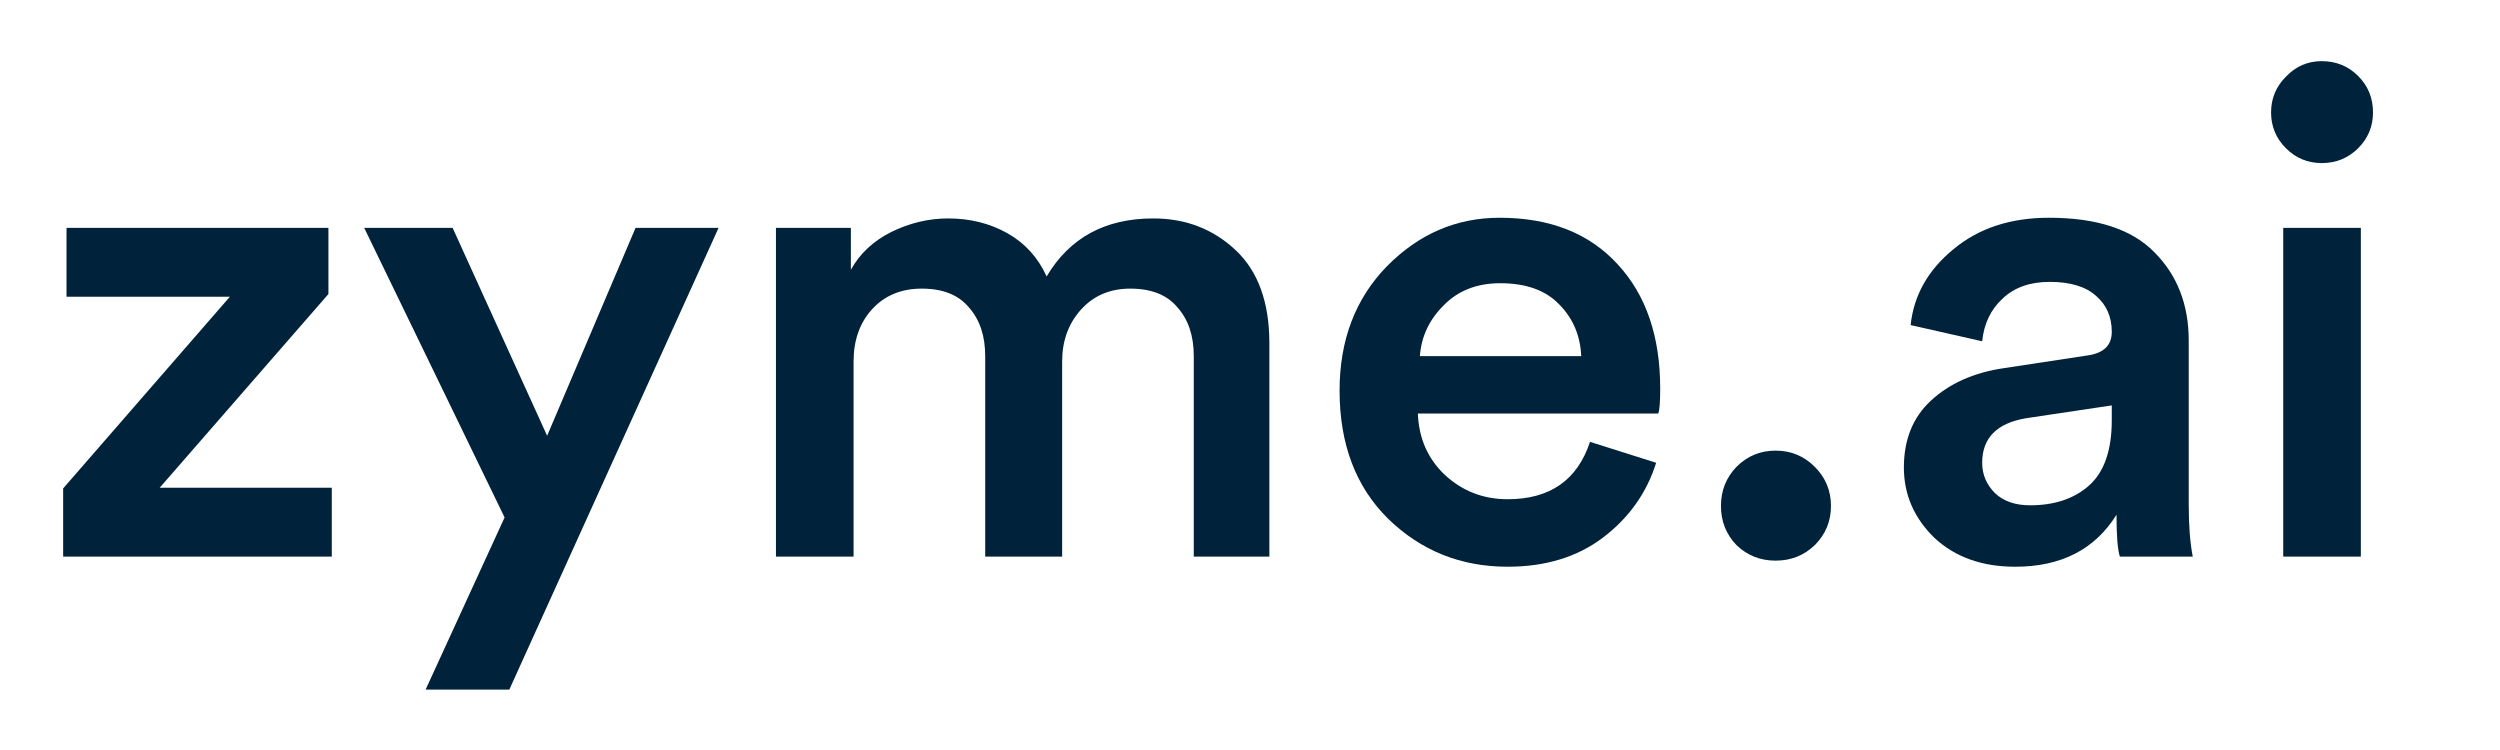 <?xml version="1.0" encoding="UTF-8" standalone="no"?><!-- Generator: Gravit.io --><svg xmlns="http://www.w3.org/2000/svg" xmlns:xlink="http://www.w3.org/1999/xlink" style="isolation:isolate" viewBox="0 0 200 60" width="200pt" height="60pt"><defs><clipPath id="_clipPath_h1jv9SEeq1la0pUpQ7LIg4mttoAggezj"><rect width="200" height="60"/></clipPath></defs><g clip-path="url(#_clipPath_h1jv9SEeq1la0pUpQ7LIg4mttoAggezj)"><g><clipPath id="_clipPath_67gci8JS7Koi1fY64glAjLGMyLzrpagR"><path d=" M -105 99.5 L -105 1070 L 813 1070 L 813 107" fill="rgb(255,255,255)"/></clipPath><g clip-path="url(#_clipPath_67gci8JS7Koi1fY64glAjLGMyLzrpagR)"><g><clipPath id="_clipPath_Qx4kt0J8sQ3WmBA0tmmlSJxTqAbjXQKb"><path d=" M -14.077 962 L 722.078 962 L 722.078 -27.078 L -14.077 -27.078 L -14.077 962 Z " fill="rgb(255,255,255)"/></clipPath><g clip-path="url(#_clipPath_Qx4kt0J8sQ3WmBA0tmmlSJxTqAbjXQKb)"><g><path d=" M -104.403 -118 L -105 -118 L -105 -117.848 L -104.629 -117.422 L -104.993 -117.422 L -104.993 -117.269 L -104.41 -117.269 L -104.41 -117.416 L -104.785 -117.847 L -104.403 -117.847 L -104.403 -118 Z " fill="rgb(0,0,0)"/><path d=" M -104.677 -118 L -104.863 -118 L -104.688 -117.617 L -105 -116.974 L -104.803 -116.974 L -104.593 -117.436 L -104.397 -116.974 L -104.212 -116.974 L -104.677 -118 Z " fill="rgb(0,0,0)"/><path d=" M -104.827 -118 L -105 -118 L -105 -117.269 L -104.833 -117.269 L -104.833 -117.362 C -104.813 -117.326 -104.783 -117.298 -104.743 -117.278 C -104.702 -117.258 -104.66 -117.248 -104.618 -117.248 C -104.568 -117.248 -104.524 -117.259 -104.486 -117.281 C -104.446 -117.303 -104.417 -117.336 -104.398 -117.377 C -104.347 -117.291 -104.268 -117.248 -104.161 -117.248 C -104.089 -117.248 -104.028 -117.272 -103.978 -117.319 C -103.928 -117.366 -103.903 -117.435 -103.903 -117.526 L -103.903 -118 L -104.071 -118 L -104.071 -117.554 C -104.071 -117.509 -104.083 -117.474 -104.107 -117.446 C -104.13 -117.418 -104.165 -117.405 -104.212 -117.404 C -104.257 -117.405 -104.294 -117.42 -104.322 -117.451 C -104.35 -117.482 -104.364 -117.521 -104.364 -117.566 L -104.364 -118 L -104.535 -118 L -104.535 -117.554 C -104.535 -117.509 -104.547 -117.474 -104.571 -117.446 C -104.594 -117.418 -104.629 -117.405 -104.676 -117.404 C -104.722 -117.405 -104.759 -117.42 -104.787 -117.451 C -104.814 -117.481 -104.827 -117.519 -104.827 -117.566 L -104.827 -118 Z " fill="rgb(0,0,0)"/><path d=" M -104.821 -117.532 L -104.463 -117.532 C -104.465 -117.486 -104.481 -117.447 -104.512 -117.417 C -104.542 -117.385 -104.586 -117.37 -104.643 -117.37 C -104.695 -117.37 -104.737 -117.386 -104.769 -117.419 C -104.801 -117.451 -104.818 -117.489 -104.821 -117.532 Z  M -104.443 -117.722 L -104.296 -117.769 C -104.317 -117.836 -104.357 -117.891 -104.415 -117.935 C -104.472 -117.978 -104.542 -118 -104.626 -118 C -104.73 -118 -104.819 -117.964 -104.892 -117.893 C -104.964 -117.822 -105 -117.727 -105 -117.608 C -105 -117.496 -104.965 -117.405 -104.895 -117.333 C -104.824 -117.26 -104.74 -117.224 -104.644 -117.224 C -104.532 -117.224 -104.445 -117.259 -104.382 -117.328 C -104.319 -117.396 -104.287 -117.488 -104.287 -117.604 C -104.287 -117.635 -104.289 -117.653 -104.292 -117.659 L -104.826 -117.659 C -104.824 -117.714 -104.804 -117.76 -104.766 -117.796 C -104.727 -117.832 -104.68 -117.85 -104.626 -117.85 C -104.532 -117.85 -104.471 -117.808 -104.443 -117.722 Z " fill-rule="evenodd" fill="rgb(0,0,0)"/><path d=" M -104.965 -117.965 C -104.988 -117.941 -105 -117.912 -105 -117.878 C -105 -117.845 -104.988 -117.815 -104.965 -117.792 C -104.941 -117.767 -104.912 -117.755 -104.878 -117.755 C -104.844 -117.755 -104.815 -117.767 -104.791 -117.792 C -104.767 -117.815 -104.755 -117.845 -104.755 -117.878 C -104.755 -117.912 -104.767 -117.941 -104.791 -117.965 C -104.815 -117.988 -104.844 -118 -104.878 -118 C -104.912 -118 -104.941 -117.988 -104.965 -117.965 Z " fill="rgb(0,0,0)"/><path d=" M -105 -117.78 C -105 -117.718 -104.98 -117.668 -104.94 -117.631 C -104.899 -117.593 -104.845 -117.569 -104.78 -117.559 L -104.592 -117.53 C -104.556 -117.525 -104.538 -117.508 -104.538 -117.478 C -104.538 -117.445 -104.549 -117.418 -104.572 -117.398 C -104.595 -117.378 -104.63 -117.367 -104.676 -117.367 C -104.72 -117.367 -104.755 -117.38 -104.781 -117.404 C -104.807 -117.428 -104.822 -117.46 -104.826 -117.499 L -104.985 -117.463 C -104.978 -117.397 -104.946 -117.341 -104.89 -117.295 C -104.834 -117.248 -104.763 -117.224 -104.677 -117.224 C -104.571 -117.224 -104.494 -117.25 -104.444 -117.301 C -104.393 -117.352 -104.367 -117.417 -104.367 -117.497 L -104.367 -117.86 C -104.367 -117.908 -104.364 -117.947 -104.358 -117.977 L -104.52 -117.977 C -104.525 -117.962 -104.528 -117.931 -104.528 -117.884 C -104.575 -117.961 -104.65 -118 -104.752 -118 C -104.827 -118 -104.886 -117.978 -104.932 -117.935 C -104.977 -117.891 -105 -117.839 -105 -117.78 Z  M -104.719 -117.863 C -104.665 -117.864 -104.622 -117.849 -104.589 -117.82 C -104.555 -117.79 -104.538 -117.741 -104.538 -117.674 L -104.538 -117.641 L -104.728 -117.67 C -104.793 -117.681 -104.826 -117.714 -104.826 -117.769 C -104.826 -117.795 -104.816 -117.817 -104.797 -117.836 C -104.778 -117.854 -104.752 -117.864 -104.719 -117.863 Z " fill-rule="evenodd" fill="rgb(0,0,0)"/><path d=" M -104.8 -118 L -104.973 -118 L -104.973 -117.269 L -104.8 -117.269 L -104.8 -118 Z  M -104.967 -117.092 C -104.989 -117.07 -105 -117.044 -105 -117.013 C -105 -116.982 -104.989 -116.955 -104.967 -116.933 C -104.945 -116.91 -104.918 -116.899 -104.887 -116.899 C -104.855 -116.899 -104.828 -116.91 -104.806 -116.932 C -104.784 -116.954 -104.773 -116.981 -104.773 -117.013 C -104.773 -117.044 -104.784 -117.07 -104.806 -117.092 C -104.828 -117.114 -104.855 -117.125 -104.887 -117.125 C -104.918 -117.125 -104.945 -117.114 -104.967 -117.092 Z " fill-rule="evenodd" fill="rgb(0,0,0)"/><path d=" M 26.544 44.528 L 5.052 44.528 L 5.052 39.074 L 18.39 23.738 L 5.322 23.738 L 5.322 18.23 L 26.274 18.23 L 26.274 23.522 L 12.774 39.02 L 26.544 39.02 L 26.544 44.528 Z " fill="rgb(0,35,59)"/><path d=" M 40.746 55.166 L 34.05 55.166 L 40.368 41.396 L 29.136 18.23 L 36.21 18.23 L 43.77 34.862 L 50.844 18.23 L 57.486 18.23 L 40.746 55.166 Z " fill="rgb(0,35,59)"/><path d=" M 68.286 44.528 L 62.076 44.528 L 62.076 18.23 L 68.07 18.23 L 68.07 21.578 C 68.79 20.282 69.87 19.274 71.31 18.554 C 72.786 17.834 74.298 17.474 75.846 17.474 C 77.61 17.474 79.194 17.87 80.598 18.662 C 82.002 19.454 83.046 20.606 83.73 22.118 C 85.566 19.022 88.41 17.474 92.262 17.474 C 94.854 17.474 97.05 18.32 98.85 20.012 C 100.65 21.704 101.55 24.188 101.55 27.464 L 101.55 44.528 L 95.502 44.528 L 95.502 28.49 C 95.502 26.87 95.07 25.574 94.206 24.602 C 93.378 23.594 92.118 23.09 90.426 23.09 C 88.806 23.09 87.492 23.648 86.484 24.764 C 85.476 25.88 84.972 27.266 84.972 28.922 L 84.972 44.528 L 78.816 44.528 L 78.816 28.49 C 78.816 26.87 78.384 25.574 77.52 24.602 C 76.692 23.594 75.432 23.09 73.74 23.09 C 72.084 23.09 70.752 23.648 69.744 24.764 C 68.772 25.844 68.286 27.23 68.286 28.922 L 68.286 44.528 Z " fill="rgb(0,35,59)"/><path d=" M 113.592 28.49 L 126.498 28.49 C 126.426 26.834 125.832 25.448 124.716 24.332 C 123.636 23.216 122.07 22.658 120.018 22.658 C 118.146 22.658 116.634 23.252 115.482 24.44 C 114.33 25.592 113.7 26.942 113.592 28.49 Z  M 127.2 35.348 L 132.492 37.022 C 131.736 39.434 130.314 41.432 128.226 43.016 C 126.174 44.564 123.636 45.338 120.612 45.338 C 116.868 45.338 113.682 44.06 111.054 41.504 C 108.462 38.948 107.166 35.528 107.166 31.244 C 107.166 27.212 108.426 23.9 110.946 21.308 C 113.502 18.716 116.508 17.42 119.964 17.42 C 123.996 17.42 127.146 18.662 129.414 21.146 C 131.682 23.594 132.816 26.906 132.816 31.082 C 132.816 32.198 132.762 32.864 132.654 33.08 L 113.43 33.08 C 113.502 35.06 114.222 36.698 115.59 37.994 C 116.994 39.29 118.668 39.938 120.612 39.938 C 123.996 39.938 126.192 38.408 127.2 35.348 Z " fill-rule="evenodd" fill="rgb(0,35,59)"/><path d=" M 138.918 43.61 C 138.09 42.746 137.676 41.702 137.676 40.478 C 137.676 39.254 138.09 38.21 138.918 37.346 C 139.782 36.482 140.826 36.05 142.05 36.05 C 143.274 36.05 144.318 36.482 145.182 37.346 C 146.046 38.21 146.478 39.254 146.478 40.478 C 146.478 41.702 146.046 42.746 145.182 43.61 C 144.318 44.438 143.274 44.852 142.05 44.852 C 140.826 44.852 139.782 44.438 138.918 43.61 Z " fill="rgb(0,35,59)"/><path d=" M 152.31 37.4 C 152.31 35.168 153.03 33.386 154.47 32.054 C 155.946 30.686 157.872 29.822 160.248 29.462 L 166.998 28.436 C 168.294 28.256 168.942 27.626 168.942 26.546 C 168.942 25.358 168.528 24.404 167.7 23.684 C 166.872 22.928 165.63 22.55 163.974 22.55 C 162.39 22.55 161.13 23 160.194 23.9 C 159.258 24.764 158.718 25.898 158.574 27.302 L 152.85 26.006 C 153.102 23.63 154.236 21.614 156.252 19.958 C 158.268 18.266 160.824 17.42 163.92 17.42 C 167.736 17.42 170.544 18.338 172.344 20.174 C 174.18 22.01 175.098 24.368 175.098 27.248 L 175.098 40.316 C 175.098 42.044 175.206 43.448 175.422 44.528 L 169.59 44.528 C 169.41 43.988 169.32 42.872 169.32 41.18 C 167.592 43.952 164.892 45.338 161.22 45.338 C 158.556 45.338 156.396 44.564 154.74 43.016 C 153.12 41.432 152.31 39.56 152.31 37.4 Z  M 162.408 40.424 C 164.352 40.424 165.918 39.902 167.106 38.858 C 168.33 37.778 168.942 36.032 168.942 33.62 L 168.942 32.432 L 162.084 33.458 C 159.744 33.854 158.574 35.042 158.574 37.022 C 158.574 37.958 158.916 38.768 159.6 39.452 C 160.284 40.1 161.22 40.424 162.408 40.424 Z " fill-rule="evenodd" fill="rgb(0,35,59)"/><path d=" M 188.868 44.528 L 182.658 44.528 L 182.658 18.23 L 188.868 18.23 L 188.868 44.528 Z  M 182.874 11.858 C 182.082 11.066 181.686 10.112 181.686 8.996 C 181.686 7.88 182.082 6.926 182.874 6.134 C 183.666 5.306 184.62 4.892 185.736 4.892 C 186.888 4.892 187.86 5.288 188.652 6.08 C 189.444 6.872 189.84 7.844 189.84 8.996 C 189.84 10.112 189.444 11.066 188.652 11.858 C 187.86 12.65 186.888 13.046 185.736 13.046 C 184.62 13.046 183.666 12.65 182.874 11.858 Z " fill-rule="evenodd" fill="rgb(0,35,59)"/></g></g></g></g><clipPath id="_clipPath_XO3Ut5figvJGcIbTBUuQVLh8Y1Ailq2K"><path d=" M 813 107 L 813 -118 L -105 -118 L -105 99.5" fill="rgb(255,255,255)"/></clipPath><g clip-path="url(#_clipPath_XO3Ut5figvJGcIbTBUuQVLh8Y1Ailq2K)"><g><clipPath id="_clipPath_EBI9bifIxn0n8dD8vtso5XPibJNtBSIh"><path d=" M -14.077 962 L 722.078 962 L 722.078 -27.078 L -14.077 -27.078 L -14.077 962 Z " fill="rgb(255,255,255)"/></clipPath><g clip-path="url(#_clipPath_EBI9bifIxn0n8dD8vtso5XPibJNtBSIh)"><g><path d=" M -104.403 -118 L -105 -118 L -105 -117.848 L -104.629 -117.422 L -104.993 -117.422 L -104.993 -117.269 L -104.41 -117.269 L -104.41 -117.416 L -104.785 -117.847 L -104.403 -117.847 L -104.403 -118 Z " fill="rgb(0,0,0)"/><path d=" M -104.677 -118 L -104.863 -118 L -104.688 -117.617 L -105 -116.974 L -104.803 -116.974 L -104.593 -117.436 L -104.397 -116.974 L -104.212 -116.974 L -104.677 -118 Z " fill="rgb(0,0,0)"/><path d=" M -104.827 -118 L -105 -118 L -105 -117.269 L -104.833 -117.269 L -104.833 -117.362 C -104.813 -117.326 -104.783 -117.298 -104.743 -117.278 C -104.702 -117.258 -104.66 -117.248 -104.618 -117.248 C -104.568 -117.248 -104.524 -117.259 -104.486 -117.281 C -104.446 -117.303 -104.417 -117.336 -104.398 -117.377 C -104.347 -117.291 -104.268 -117.248 -104.161 -117.248 C -104.089 -117.248 -104.028 -117.272 -103.978 -117.319 C -103.928 -117.366 -103.903 -117.435 -103.903 -117.526 L -103.903 -118 L -104.071 -118 L -104.071 -117.554 C -104.071 -117.509 -104.083 -117.474 -104.107 -117.446 C -104.13 -117.418 -104.165 -117.405 -104.212 -117.404 C -104.257 -117.405 -104.294 -117.42 -104.322 -117.451 C -104.35 -117.482 -104.364 -117.521 -104.364 -117.566 L -104.364 -118 L -104.535 -118 L -104.535 -117.554 C -104.535 -117.509 -104.547 -117.474 -104.571 -117.446 C -104.594 -117.418 -104.629 -117.405 -104.676 -117.404 C -104.722 -117.405 -104.759 -117.42 -104.787 -117.451 C -104.814 -117.481 -104.827 -117.519 -104.827 -117.566 L -104.827 -118 Z " fill="rgb(0,0,0)"/><path d=" M -104.821 -117.532 L -104.463 -117.532 C -104.465 -117.486 -104.481 -117.447 -104.512 -117.417 C -104.542 -117.385 -104.586 -117.37 -104.643 -117.37 C -104.695 -117.37 -104.737 -117.386 -104.769 -117.419 C -104.801 -117.451 -104.818 -117.489 -104.821 -117.532 Z  M -104.443 -117.722 L -104.296 -117.769 C -104.317 -117.836 -104.357 -117.891 -104.415 -117.935 C -104.472 -117.978 -104.542 -118 -104.626 -118 C -104.73 -118 -104.819 -117.964 -104.892 -117.893 C -104.964 -117.822 -105 -117.727 -105 -117.608 C -105 -117.496 -104.965 -117.405 -104.895 -117.333 C -104.824 -117.26 -104.74 -117.224 -104.644 -117.224 C -104.532 -117.224 -104.445 -117.259 -104.382 -117.328 C -104.319 -117.396 -104.287 -117.488 -104.287 -117.604 C -104.287 -117.635 -104.289 -117.653 -104.292 -117.659 L -104.826 -117.659 C -104.824 -117.714 -104.804 -117.76 -104.766 -117.796 C -104.727 -117.832 -104.68 -117.85 -104.626 -117.85 C -104.532 -117.85 -104.471 -117.808 -104.443 -117.722 Z " fill-rule="evenodd" fill="rgb(0,0,0)"/><path d=" M -104.965 -117.965 C -104.988 -117.941 -105 -117.912 -105 -117.878 C -105 -117.845 -104.988 -117.815 -104.965 -117.792 C -104.941 -117.767 -104.912 -117.755 -104.878 -117.755 C -104.844 -117.755 -104.815 -117.767 -104.791 -117.792 C -104.767 -117.815 -104.755 -117.845 -104.755 -117.878 C -104.755 -117.912 -104.767 -117.941 -104.791 -117.965 C -104.815 -117.988 -104.844 -118 -104.878 -118 C -104.912 -118 -104.941 -117.988 -104.965 -117.965 Z " fill="rgb(0,0,0)"/><path d=" M -105 -117.78 C -105 -117.718 -104.98 -117.668 -104.94 -117.631 C -104.899 -117.593 -104.845 -117.569 -104.78 -117.559 L -104.592 -117.53 C -104.556 -117.525 -104.538 -117.508 -104.538 -117.478 C -104.538 -117.445 -104.549 -117.418 -104.572 -117.398 C -104.595 -117.378 -104.63 -117.367 -104.676 -117.367 C -104.72 -117.367 -104.755 -117.38 -104.781 -117.404 C -104.807 -117.428 -104.822 -117.46 -104.826 -117.499 L -104.985 -117.463 C -104.978 -117.397 -104.946 -117.341 -104.89 -117.295 C -104.834 -117.248 -104.763 -117.224 -104.677 -117.224 C -104.571 -117.224 -104.494 -117.25 -104.444 -117.301 C -104.393 -117.352 -104.367 -117.417 -104.367 -117.497 L -104.367 -117.86 C -104.367 -117.908 -104.364 -117.947 -104.358 -117.977 L -104.52 -117.977 C -104.525 -117.962 -104.528 -117.931 -104.528 -117.884 C -104.575 -117.961 -104.65 -118 -104.752 -118 C -104.827 -118 -104.886 -117.978 -104.932 -117.935 C -104.977 -117.891 -105 -117.839 -105 -117.78 Z  M -104.719 -117.863 C -104.665 -117.864 -104.622 -117.849 -104.589 -117.82 C -104.555 -117.79 -104.538 -117.741 -104.538 -117.674 L -104.538 -117.641 L -104.728 -117.67 C -104.793 -117.681 -104.826 -117.714 -104.826 -117.769 C -104.826 -117.795 -104.816 -117.817 -104.797 -117.836 C -104.778 -117.854 -104.752 -117.864 -104.719 -117.863 Z " fill-rule="evenodd" fill="rgb(0,0,0)"/><path d=" M -104.8 -118 L -104.973 -118 L -104.973 -117.269 L -104.8 -117.269 L -104.8 -118 Z  M -104.967 -117.092 C -104.989 -117.07 -105 -117.044 -105 -117.013 C -105 -116.982 -104.989 -116.955 -104.967 -116.933 C -104.945 -116.91 -104.918 -116.899 -104.887 -116.899 C -104.855 -116.899 -104.828 -116.91 -104.806 -116.932 C -104.784 -116.954 -104.773 -116.981 -104.773 -117.013 C -104.773 -117.044 -104.784 -117.07 -104.806 -117.092 C -104.828 -117.114 -104.855 -117.125 -104.887 -117.125 C -104.918 -117.125 -104.945 -117.114 -104.967 -117.092 Z " fill-rule="evenodd" fill="rgb(0,0,0)"/><path d=" M 26.544 44.528 L 5.052 44.528 L 5.052 39.074 L 18.39 23.738 L 5.322 23.738 L 5.322 18.23 L 26.274 18.23 L 26.274 23.522 L 12.774 39.02 L 26.544 39.02 L 26.544 44.528 Z " fill="rgb(0,35,59)"/><path d=" M 40.746 55.166 L 34.05 55.166 L 40.368 41.396 L 29.136 18.23 L 36.21 18.23 L 43.77 34.862 L 50.844 18.23 L 57.486 18.23 L 40.746 55.166 Z " fill="rgb(0,35,59)"/><path d=" M 68.286 44.528 L 62.076 44.528 L 62.076 18.23 L 68.07 18.23 L 68.07 21.578 C 68.79 20.282 69.87 19.274 71.31 18.554 C 72.786 17.834 74.298 17.474 75.846 17.474 C 77.61 17.474 79.194 17.87 80.598 18.662 C 82.002 19.454 83.046 20.606 83.73 22.118 C 85.566 19.022 88.41 17.474 92.262 17.474 C 94.854 17.474 97.05 18.32 98.85 20.012 C 100.65 21.704 101.55 24.188 101.55 27.464 L 101.55 44.528 L 95.502 44.528 L 95.502 28.49 C 95.502 26.87 95.07 25.574 94.206 24.602 C 93.378 23.594 92.118 23.09 90.426 23.09 C 88.806 23.09 87.492 23.648 86.484 24.764 C 85.476 25.88 84.972 27.266 84.972 28.922 L 84.972 44.528 L 78.816 44.528 L 78.816 28.49 C 78.816 26.87 78.384 25.574 77.52 24.602 C 76.692 23.594 75.432 23.09 73.74 23.09 C 72.084 23.09 70.752 23.648 69.744 24.764 C 68.772 25.844 68.286 27.23 68.286 28.922 L 68.286 44.528 Z " fill="rgb(0,35,59)"/><path d=" M 113.592 28.49 L 126.498 28.49 C 126.426 26.834 125.832 25.448 124.716 24.332 C 123.636 23.216 122.07 22.658 120.018 22.658 C 118.146 22.658 116.634 23.252 115.482 24.44 C 114.33 25.592 113.7 26.942 113.592 28.49 Z  M 127.2 35.348 L 132.492 37.022 C 131.736 39.434 130.314 41.432 128.226 43.016 C 126.174 44.564 123.636 45.338 120.612 45.338 C 116.868 45.338 113.682 44.06 111.054 41.504 C 108.462 38.948 107.166 35.528 107.166 31.244 C 107.166 27.212 108.426 23.9 110.946 21.308 C 113.502 18.716 116.508 17.42 119.964 17.42 C 123.996 17.42 127.146 18.662 129.414 21.146 C 131.682 23.594 132.816 26.906 132.816 31.082 C 132.816 32.198 132.762 32.864 132.654 33.08 L 113.43 33.08 C 113.502 35.06 114.222 36.698 115.59 37.994 C 116.994 39.29 118.668 39.938 120.612 39.938 C 123.996 39.938 126.192 38.408 127.2 35.348 Z " fill-rule="evenodd" fill="rgb(0,35,59)"/><path d=" M 138.918 43.61 C 138.09 42.746 137.676 41.702 137.676 40.478 C 137.676 39.254 138.09 38.21 138.918 37.346 C 139.782 36.482 140.826 36.05 142.05 36.05 C 143.274 36.05 144.318 36.482 145.182 37.346 C 146.046 38.21 146.478 39.254 146.478 40.478 C 146.478 41.702 146.046 42.746 145.182 43.61 C 144.318 44.438 143.274 44.852 142.05 44.852 C 140.826 44.852 139.782 44.438 138.918 43.61 Z " fill="rgb(0,35,59)"/><path d=" M 152.31 37.4 C 152.31 35.168 153.03 33.386 154.47 32.054 C 155.946 30.686 157.872 29.822 160.248 29.462 L 166.998 28.436 C 168.294 28.256 168.942 27.626 168.942 26.546 C 168.942 25.358 168.528 24.404 167.7 23.684 C 166.872 22.928 165.63 22.55 163.974 22.55 C 162.39 22.55 161.13 23 160.194 23.9 C 159.258 24.764 158.718 25.898 158.574 27.302 L 152.85 26.006 C 153.102 23.63 154.236 21.614 156.252 19.958 C 158.268 18.266 160.824 17.42 163.92 17.42 C 167.736 17.42 170.544 18.338 172.344 20.174 C 174.18 22.01 175.098 24.368 175.098 27.248 L 175.098 40.316 C 175.098 42.044 175.206 43.448 175.422 44.528 L 169.59 44.528 C 169.41 43.988 169.32 42.872 169.32 41.18 C 167.592 43.952 164.892 45.338 161.22 45.338 C 158.556 45.338 156.396 44.564 154.74 43.016 C 153.12 41.432 152.31 39.56 152.31 37.4 Z  M 162.408 40.424 C 164.352 40.424 165.918 39.902 167.106 38.858 C 168.33 37.778 168.942 36.032 168.942 33.62 L 168.942 32.432 L 162.084 33.458 C 159.744 33.854 158.574 35.042 158.574 37.022 C 158.574 37.958 158.916 38.768 159.6 39.452 C 160.284 40.1 161.22 40.424 162.408 40.424 Z " fill-rule="evenodd" fill="rgb(0,35,59)"/><path d=" M 188.868 44.528 L 182.658 44.528 L 182.658 18.23 L 188.868 18.23 L 188.868 44.528 Z  M 182.874 11.858 C 182.082 11.066 181.686 10.112 181.686 8.996 C 181.686 7.88 182.082 6.926 182.874 6.134 C 183.666 5.306 184.62 4.892 185.736 4.892 C 186.888 4.892 187.86 5.288 188.652 6.08 C 189.444 6.872 189.84 7.844 189.84 8.996 C 189.84 10.112 189.444 11.066 188.652 11.858 C 187.86 12.65 186.888 13.046 185.736 13.046 C 184.62 13.046 183.666 12.65 182.874 11.858 Z " fill-rule="evenodd" fill="rgb(0,35,59)"/></g></g></g></g></g></g></svg>